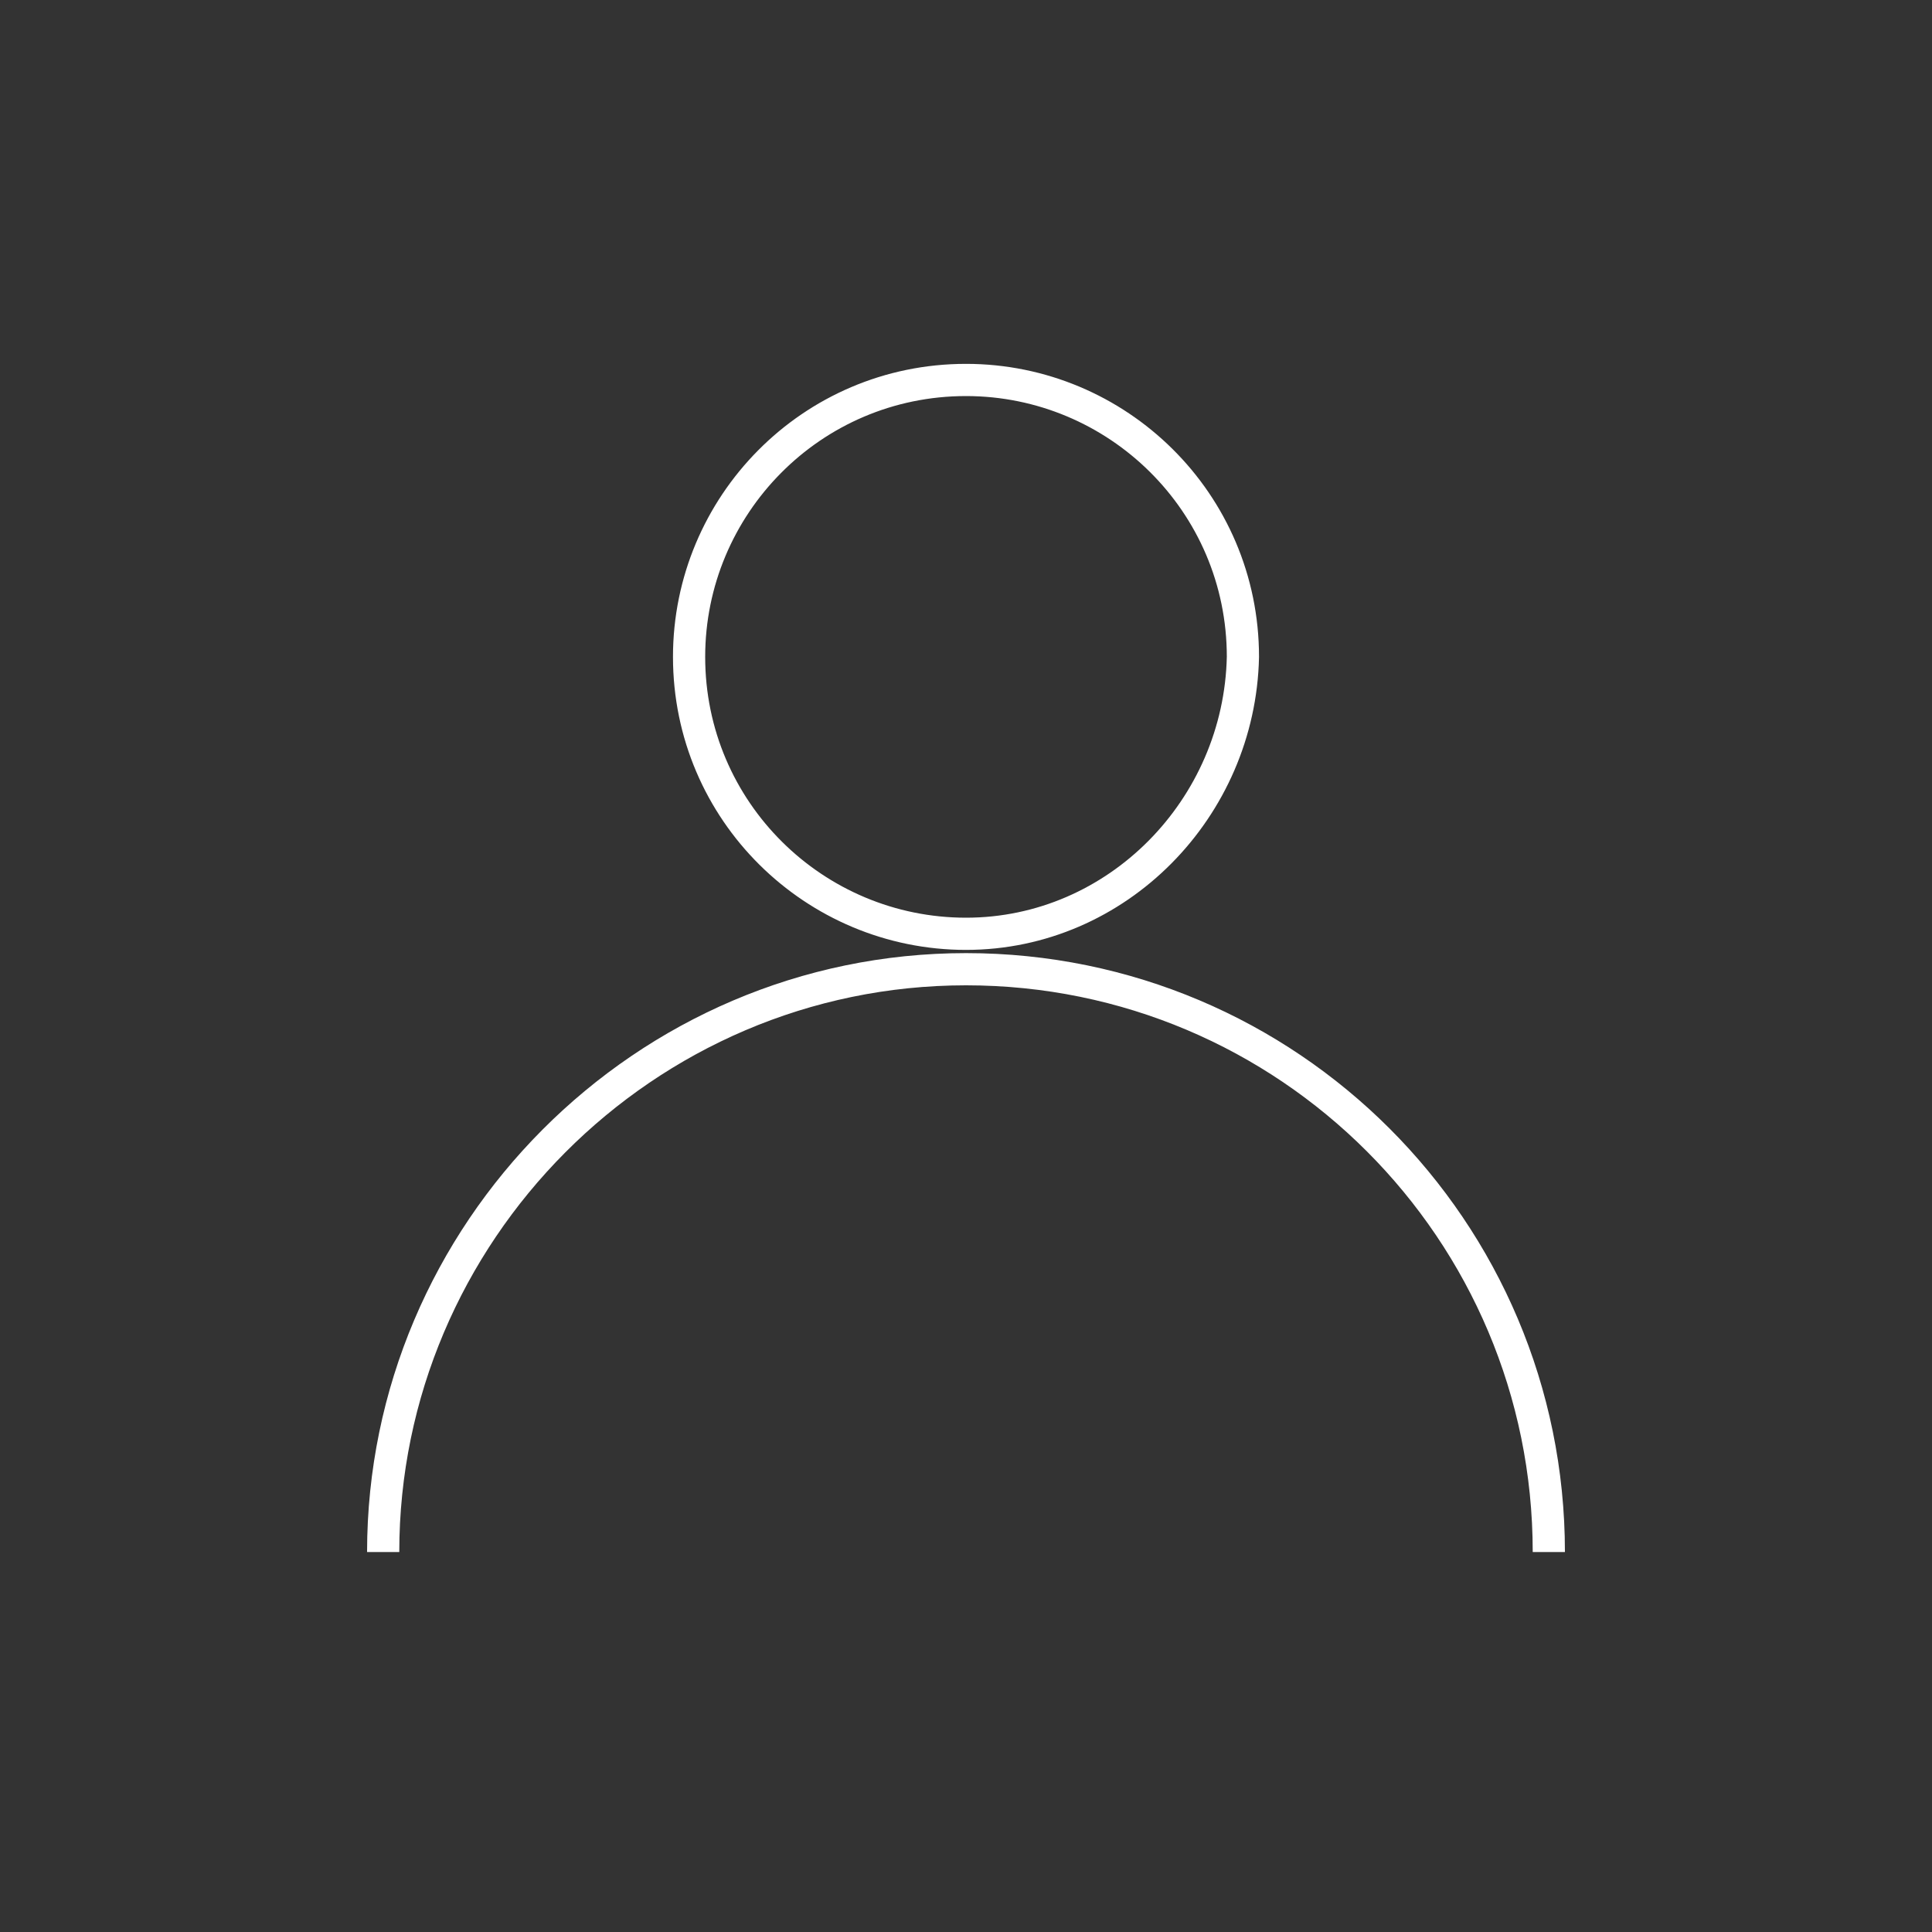 <?xml version="1.0" encoding="UTF-8"?>
<svg xmlns="http://www.w3.org/2000/svg" xmlns:xlink="http://www.w3.org/1999/xlink" version="1.1" id="Calque_1" x="0px" y="0px" viewBox="0 0 60 60" style="enable-background:new 0 0 60 60;" xml:space="preserve">
<rect x="0" y="0" width="60" height="60" fill="#333333" stroke="none"/>
<style type="text/css">
	.st0{fill:none;stroke:#FFFFFF;stroke-miterlimit:10;}
</style>
<g>
	<g id="Layer_1_00000114778685129549703590000001168598274511406246_">
	</g>
	<g id="Layer_1_00000013905067370378227560000008766855970988362656_">
	</g>
	<g id="Layer_1_00000146475268222205241810000014278191505777481149_">
	</g>
	<g id="Layer_1_00000011018012080285435780000001755818831527443588_">
	</g>
	<g>
		<path class="st0" d="M11.9,48.2c0-9.9,8.1-18.1,18.1-18.1s18.1,8.1,18.1,18.1"></path>
	</g>
	<g>
		<path class="st0" d="M30,29c-4.7,0-8.6-3.8-8.6-8.6c0-4.7,3.8-8.6,8.6-8.6c4.7,0,8.6,3.8,8.6,8.6C38.5,25.1,34.7,29,30,29z"></path>
	</g>
</g>
</svg>
